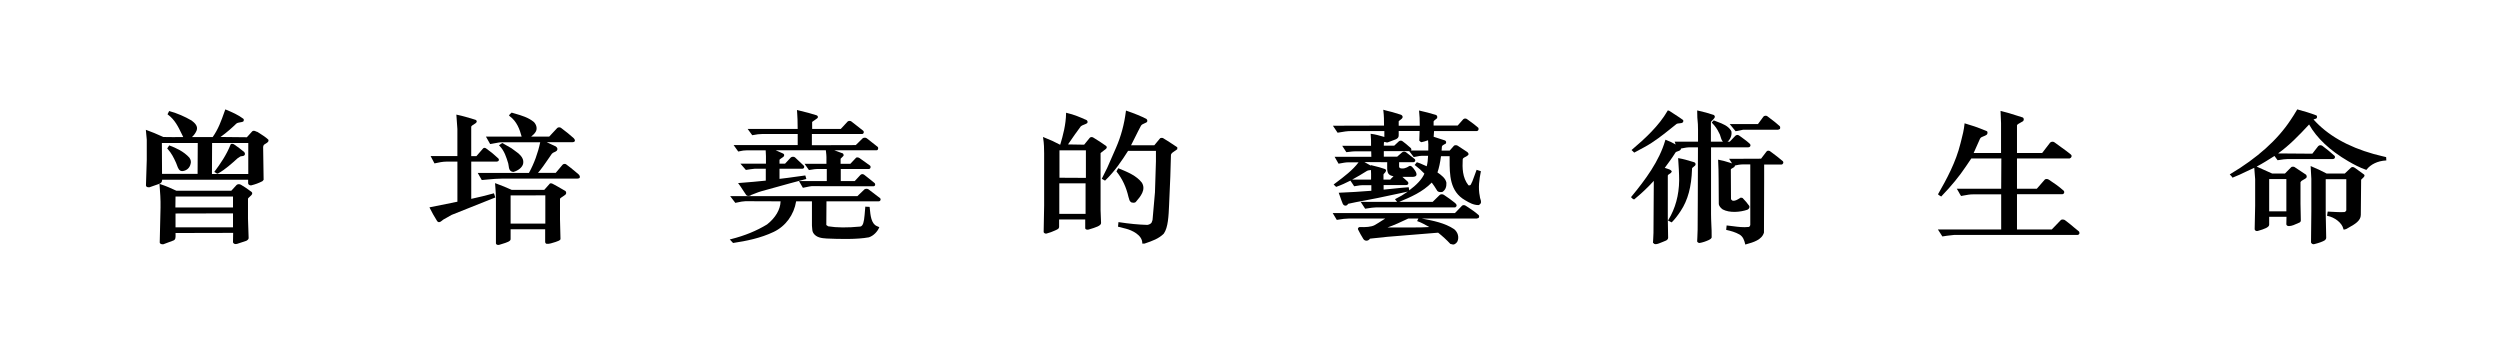 <?xml version="1.0" encoding="utf-8"?>
<!-- Generator: Adobe Illustrator 27.9.6, SVG Export Plug-In . SVG Version: 9.03 Build 54986)  -->
<svg version="1.1" id="圖層_1" xmlns="http://www.w3.org/2000/svg" xmlns:xlink="http://www.w3.org/1999/xlink" x="0px" y="0px"
	 viewBox="0 0 926.79 129.69" style="enable-background:new 0 0 926.79 129.69;" xml:space="preserve">
<style type="text/css">
	.st0{fill:#595757;}
</style>
<g>
	<path d="M79.96,64.04c0.17,0.14,0.39,0.33,0.71,0.33h0.06l0.06-0.03c2.65-1.46,5.25-3.82,7.31-5.68l0.96-0.63
		c0.14-0.09,0.35-0.11,0.56-0.13c0.32-0.03,0.68-0.06,0.97-0.32c0.37-0.32,0.22-0.9-0.07-1.23c-1.48-1.2-2.22-1.8-3.83-2.88
		c-0.2-0.12-0.69-0.22-0.97-0.11c-0.12,0.05-0.21,0.14-0.24,0.23c-1.5,3.85-3.93,7.32-5.87,9.91l-0.18,0.24l0.26,0.14
		C79.79,63.9,79.87,63.97,79.96,64.04z"/>
	<path d="M99.39,51.69c-0.97-0.89-1.99-1.54-3.08-2.23c-0.29-0.18-0.58-0.36-0.87-0.55l-0.11-0.04c-0.15-0.01-0.31-0.09-0.48-0.17
		c-0.36-0.16-0.8-0.37-1.3-0.06l-2.03,2.24l-9.77-0.1c2.44-1.75,4.42-3.56,5.88-4.97c0.35-0.28,0.84-0.36,1.36-0.45
		c0.37-0.06,0.74-0.12,1.1-0.26l0.07-0.03l0.04-0.06c0.22-0.29,0.3-0.73,0.01-0.99c-1.94-1.45-4.06-2.38-6.44-3.37l-0.24-0.1
		l-0.33,0.92c-1.17,3.3-2.28,6.42-4.35,9.34h-7.68c0.76-0.7,1.35-1.53,1.72-2.42c0.61-1.61-0.66-2.81-1.85-3.7
		c-2.58-1.51-5.31-2.68-8.13-3.47l-0.2-0.06l-0.61,1.22l0.17,0.12c2.56,1.9,3.83,4.54,5.06,7.08c0.2,0.41,0.39,0.82,0.6,1.22
		c-2.45,0.05-4.99,0.04-7.37-0.01l-0.96-0.42c-1.62-0.72-3.14-1.4-5.16-2.11l-0.37-0.13l0.34,3.65v7.47l-0.3,9.53
		c0.06,0.41,0.42,0.65,1.01,0.65c0.11,0,0.22-0.01,0.34-0.02l3.61-1.27c0.69-0.24,1.01-0.69,1.06-1.52h31.86l0,1.38
		c0.08,0.48,0.56,0.73,1.07,0.73c0.01,0,0.01,0,0.02,0c1.61-0.4,2.83-0.85,4.21-1.56l0.44-0.51l-0.18-12.24l0.21-0.65
		c0.19-0.2,0.48-0.37,0.76-0.54c0.56-0.33,1.26-0.75,0.94-1.49L99.39,51.69z M92.04,53.02V64.5H78.57l0.06-11.48H92.04z
		 M73.31,53.02l-0.06,11.43H60.07l-0.06-11.43H73.31z"/>
	<path d="M93.23,71.12l-0.1-0.07c-1.65-1.2-2.41-1.75-3.77-2.54c-0.47-0.28-1.18-0.36-1.64,0.05l-1.97,2.14H65.36
		c-1.98-0.93-3.68-1.69-5.88-2.42l-0.36-0.12l0.03,0.38c0.22,2.66,0.42,5.52,0.36,8.4l-0.3,12.97l0.01,0.04
		c0.17,0.61,0.88,0.61,1.26,0.61h0.05l3.72-1.39c0.87-0.33,0.86-1.12,0.83-2.31c0-0.15-0.01-0.31-0.01-0.48l21.36-0.05l-0.06,3.51
		l0.02,0.05c0.22,0.52,0.8,0.72,1.51,0.51l3.42-1.13c0.39-0.23,0.85-0.55,0.85-1.02l-0.24-7.2v-7.37c0-0.17,0.4-0.53,0.68-0.78
		c0.47-0.42,0.91-0.81,0.89-1.25C93.51,71.49,93.46,71.3,93.23,71.12z M86.38,79.1v5.17H65.07v-5.12L86.38,79.1z M86.38,72.85v4.06
		H65.02l0.05-4.06H86.38z"/>
	<path d="M65.26,60.35c0.13,0.28,0.25,0.61,0.36,0.92c0.36,1.02,0.77,2.16,1.92,2.16c0.1,0,0.22-0.01,0.33-0.03
		c1.43-0.23,2.48-1.23,2.79-2.66c0.24-0.74,0.08-1.55-0.47-2.31c-2.1-2.31-4.99-3.6-7.27-4.46l-0.18-0.07l-0.76,1.12l0.13,0.15
		C63.57,56.76,64.4,58.45,65.26,60.35z"/>
	<path d="M213.23,63.57c-1.11-0.92-2.15-1.79-3.42-2.7c-0.41-0.22-0.96-0.13-1.27,0.22l-2.52,2.99h-6.57
		c1.41-1.66,2.45-3.18,3.64-4.92c0.47-0.68,0.96-1.39,1.48-2.14c0.3-0.35,0.58-0.46,0.91-0.6c0.26-0.11,0.55-0.23,0.91-0.52
		c0.2-0.25,0.29-0.52,0.25-0.78c-0.04-0.29-0.23-0.56-0.58-0.82l-3.39-1.59l9.65,0l0.29-0.05c0.24-0.04,0.42-0.17,0.49-0.37
		c0.07-0.2,0.06-0.55-0.42-1.07c-1.36-1.19-2.87-2.49-4.75-3.85c-0.33-0.18-0.87-0.28-1.32,0.05l-3,3.21h-6.69
		c0.68-0.54,1.38-1.18,1.78-1.97c0.5-1.05,0.18-2.45-0.79-3.43c-2.02-1.68-4.52-2.4-6.94-3.1c-0.39-0.11-0.77-0.22-1.16-0.34
		l-0.15-0.04l-0.11,0.12c-0.08,0.09-0.18,0.18-0.28,0.26c-0.19,0.16-0.39,0.33-0.48,0.55l-0.08,0.19l0.16,0.12
		c2.75,2.01,3.8,4.98,4.52,7.66h-13.24l1.56,2.75l0.17-0.02c0.52-0.07,1.01-0.17,1.5-0.27c0.96-0.19,1.87-0.37,2.92-0.37h13.97
		c-0.85,4.04-2.26,7.87-4.18,11.37H177.1l1.5,2.63l0.16-0.01c0.66-0.05,1.31-0.12,1.97-0.18c1.87-0.17,3.8-0.35,5.72-0.35h27.65
		l0.39-0.06c0.23-0.02,0.4-0.16,0.46-0.36c0.11-0.36-0.14-0.86-0.45-1.14C214.06,64.26,213.64,63.91,213.23,63.57z"/>
	<path d="M188.43,60.69c0.07,0.24,0.1,0.51,0.14,0.81c0.12,0.93,0.27,2.09,1.7,2.24l0.05,0l0.04-0.01c1.6-0.43,3.42-1.65,3.62-3.29
		c0.27-2.16-1.71-3.57-3.47-4.82c-0.32-0.22-0.62-0.44-0.93-0.68l-3.39-1.93l-1.22,0.84l0.21,0.21c1.8,1.84,2.53,4.23,3.23,6.54
		L188.43,60.69z"/>
	<path d="M209.58,70.79c-0.62-0.34-1.2-0.68-1.78-1.02c-0.92-0.54-1.88-1.1-2.94-1.64c-0.25-0.11-0.91-0.4-1.19,0.12l-1.91,2.14
		h-12.06c-1.9-0.84-3.7-1.63-5.81-2.37l-0.36-0.13l0.02,0.38c0.04,0.58,0.08,1.1,0.12,1.6c0.09,1.17,0.18,2.28,0.18,3.79l0,16.59
		c0.03,0.17,0.14,0.32,0.3,0.42c0.15,0.09,0.35,0.14,0.56,0.14c0.12,0,0.25-0.02,0.37-0.05c0.28-0.09,0.59-0.19,0.93-0.29
		c1.98-0.59,3.28-1.04,3.28-1.81v-3.67h12.81v4.68c0,0.33,0.2,0.63,0.52,0.72c0.53,0.06,0.92,0,1.6-0.17
		c2.76-0.76,3.62-1.18,3.56-1.68l-0.18-7.2v-7.63c0-0.19,0.65-0.61,1.04-0.86c0.38-0.25,0.77-0.5,1.08-0.8
		c0.26-0.38,0.22-0.88-0.08-1.21L209.58,70.79z M202.16,72.42V82.9h-12.87V72.44L202.16,72.42z"/>
	<path d="M182.88,71.72c-2.92,0.79-5.12,1.34-8.18,2V59.91h9.51l0.03,0c0.32-0.04,0.58-0.21,0.67-0.45c0.05-0.13,0.1-0.39-0.17-0.72
		c-1.34-1.28-2.91-2.57-4.55-3.73c-0.41-0.29-0.85-0.27-1.12,0.04l-2.46,2.83h-1.92V46.99l0.11-0.24c0.04-0.13,0.5-0.41,0.78-0.57
		c0.59-0.36,1.15-0.7,1.16-1.15c0.01-0.22-0.11-0.41-0.35-0.57l-0.87-0.28c-2.03-0.61-3.94-1.19-6.02-1.62l-0.32-0.07l0.38,5.35
		v10.03h-9.92l1.43,2.71l0.19-0.04c1.41-0.31,2.86-0.63,4.4-0.63h3.91v14.87l-10.36,2.09l0.14,0.29c0.75,1.53,1.65,3.12,2.66,4.73
		c0.15,0.26,0.35,0.42,0.59,0.46c0.05,0.01,0.09,0.01,0.14,0.01c0.46,0,0.92-0.39,1.33-0.73c0.08-0.07,0.17-0.14,0.21-0.18
		l3.16-1.79l16.18-6.45l-0.51-1.56L182.88,71.72z"/>
	<path d="M321.94,70.17c-0.39-0.28-1.18-0.22-1.46,0.02l-2.64,2.53h-47.15l1.91,2.49l0.16-0.04c1.61-0.37,2.93-0.58,3.62-0.58
		l13,0.05c-0.09,3.04-1.87,6.07-5,8.55c-3.91,2.39-8.3,4.19-13.43,5.48l-0.41,0.1l1.22,1.31l0.13-0.02
		c4.63-0.7,10.03-1.74,14.95-4.1c4.41-2.11,7.5-6.33,8.3-11.32H301l0,8.96c0.03,0.23,0.05,0.49,0.06,0.75
		c0.04,0.69,0.08,1.47,0.46,2.05c1.07,1.66,3.03,1.91,4.96,2.02c4.61,0.21,11.23,0.38,15.63-0.44c1.79-0.58,3.18-2.19,3.77-3.53
		l0.1-0.23l-0.95-0.42c-2.06-0.88-2.35-4.06-2.57-6.39l-0.07-0.73h-0.23c-0.36,0-0.77,0-1.11-0.05l-0.26-0.04l-0.26,3.07
		c-0.23,2.63-0.56,4.1-1.58,4.33c-4.76,0.46-8.78,0.43-11.93-0.09l-0.69-0.48l0.06-8.79h19.39c0.29,0,0.53-0.17,0.63-0.44
		c0.1-0.27,0.04-0.57-0.17-0.75L321.94,70.17z"/>
	<path d="M271.97,53.79l1.71,2.39l0.16-0.04c1.19-0.29,2.2-0.42,3.19-0.42h6.82c0.05,0.7,0.1,1.43,0.1,2.14v2.82h-9.46l1.93,2.22
		l0.09,0.1l0.14-0.02c1-0.16,2.04-0.32,3.09-0.42h4.15v4.4c-3.01,0.33-6.12,0.58-9.13,0.82l-1.15,0.09l0.28,0.36
		c0.51,0.67,0.97,1.4,1.43,2.11c0.41,0.63,0.83,1.29,1.26,1.88c0.1,0.21,0.33,0.36,0.64,0.41c0.08,0.01,0.16,0.02,0.25,0.02
		c0.33,0,0.73-0.1,1.03-0.38c0.48-0.19,0.9-0.35,1.27-0.49c1.06-0.42,1.7-0.67,2.4-0.86l10.54-2.92l6.21-1.66l-0.37-1.3l-0.21,0.03
		c-1.16,0.15-2.23,0.3-3.3,0.45c-1.84,0.26-3.74,0.53-6.06,0.79v-3.76h8.48c0.3,0,0.56-0.18,0.65-0.47
		c0.09-0.29-0.01-0.59-0.24-0.76l-3.14-2.97c-0.39-0.35-1.2-0.29-1.55,0.02l-2.15,2.31h-2.05l0-1.43c0.05-0.17,0.68-0.59,1.02-0.82
		c0.13-0.09,0.26-0.18,0.38-0.26c0.22-0.15,0.36-0.44,0.34-0.71c-0.02-0.23-0.16-0.42-0.37-0.52c-0.62-0.3-1.24-0.56-1.84-0.82
		c-0.32-0.14-0.64-0.27-0.94-0.41h18.59c0.02,0.23,0.05,0.48,0.08,0.73c0.07,0.61,0.14,1.25,0.14,1.77v2.51h-8.12l1.63,2.32
		l0.15-0.02c0.29-0.04,0.57-0.09,0.84-0.13c0.74-0.12,1.43-0.24,2.08-0.24h3.55v4.48h-10.31l1.45,2.49l0.17-0.03
		c0.31-0.06,0.67-0.14,1.02-0.21c0.82-0.17,1.74-0.37,2.06-0.37l22.92,0.05c0.37-0.04,0.52-0.25,0.58-0.37
		c0.1-0.23,0.07-0.52-0.1-0.76l-1.08-0.89c-0.91-0.73-1.76-1.42-2.84-2.25c-0.49-0.35-1.02-0.32-1.41,0.08l-2.1,2.26h-5.18v-4.48
		h10.41c0.27,0,0.49-0.16,0.59-0.43c0.1-0.25,0.08-0.62-0.14-0.82l-3.92-2.81c-0.28-0.2-0.67-0.29-0.96-0.24
		c-0.18,0.03-0.32,0.12-0.39,0.22l-2.03,2.15h-3.62v-1.87c0.07-0.09,0.22-0.23,0.36-0.36c0.15-0.15,0.34-0.32,0.5-0.5
		c0.19-0.13,0.25-0.29,0.26-0.4c0.03-0.2-0.04-0.42-0.21-0.64l-0.04-0.06l-3.21-1.18h15.71c0.21,0,0.39-0.13,0.49-0.35
		c0.11-0.25,0.13-0.63-0.09-0.89l-4.09-3.22c-0.33-0.29-1.2-0.25-1.48,0.01l-2.58,2.53l-16.27,0.05v-4.16h18.61
		c0.26,0,0.49-0.17,0.59-0.43c0.11-0.29,0.03-0.6-0.2-0.81l-4.45-3.48c-0.17-0.08-0.76-0.3-1.25,0.06l-2.58,2.78h-10.61l-0.01-2.57
		c0.04-0.08,0.36-0.3,0.65-0.49c0.34-0.23,0.77-0.51,1.24-0.88c0.18-0.12,0.27-0.32,0.25-0.53c-0.03-0.26-0.23-0.49-0.55-0.61
		c-1.81-0.61-3.94-1.13-6.01-1.64l-1.2-0.3l0.02,0.34c0.02,0.35,0.05,0.71,0.07,1.06c0.05,0.69,0.11,1.41,0.11,2.11l0.06,3.51
		h-18.55l1.71,2.33l0.16-0.03c1.47-0.29,2.53-0.42,3.57-0.42h13.12v4.11H271.97z"/>
	<path d="M418.55,73.66c0.12,0.49,0.25,1.04,0.93,1.4c0.21,0.06,0.45,0.1,0.7,0.1c0.27,0,0.54-0.05,0.76-0.18l0.25-0.27
		c1.58-1.84,3.73-4.37,2.12-6.99c-1.96-2.55-5.13-3.87-8.2-5.13l-0.55-0.23l-0.67,1.19l0.1,0.13c2.14,2.73,3.52,5.69,4.37,9.39
		C418.45,73.25,418.5,73.45,418.55,73.66z"/>
	<path d="M408.28,56.51c0.34-0.3,0.7-0.55,1-0.77c0.57-0.4,0.98-0.7,1.02-1.08c0.02-0.18-0.05-0.35-0.24-0.55
		c-1.66-1.19-2.95-2-4.7-3.08c-0.39-0.27-1.02-0.33-1.36,0.05l-2.09,2.56l-5.98-0.1c1.9-2.79,3.15-4.57,4.77-6.74
		c0.35-0.27,0.77-0.44,1.22-0.61c0.34-0.13,0.69-0.27,1.05-0.49c0.31-0.27,0.29-0.71-0.03-1.09l-0.09-0.07
		c-2.36-1.07-4.7-2.07-7.34-2.67l-0.3-0.07l0,0.31c-0.06,4.02-1.12,8.07-2.16,11.52h-0.11c-1.85-1-3.61-1.81-5.88-2.69l-0.41-0.16
		l0.07,0.43c0.32,1.95,0.36,4.04,0.36,5.63v19.4l-0.18,9.81l0.02,0.05c0.17,0.37,0.57,0.51,0.92,0.51c0.01,0,0.02,0,0.03,0
		c1.14-0.29,2.3-0.71,3.7-1.37c0.09-0.07,0.2-0.12,0.3-0.17c0.29-0.13,0.65-0.3,0.76-0.88v-2.83h9.68v3.2
		c0,0.15,0.06,0.29,0.18,0.39c0.29,0.25,0.8,0.2,0.99,0.17l0.34-0.1c2.28-0.68,4.43-1.33,4.36-2.37L408,77.9V56.76L408.28,56.51z
		 M402.56,55.73v10.21l-9.8-0.05V55.73H402.56z M402.44,67.97v11.32h-9.74V67.97H402.44z"/>
	<path d="M431.13,51.18l-0.08-0.03c-0.33-0.07-0.67-0.05-0.94,0.07l-2.19,2.63h-8.62c0.56-1.06,1.1-2.16,1.62-3.22
		c0.66-1.33,1.34-2.7,2.04-3.99c0.26-0.46,0.68-0.63,1.2-0.86c0.22-0.09,0.45-0.19,0.66-0.31c0.34-0.13,0.46-0.35,0.5-0.51
		c0.09-0.39-0.19-0.74-0.28-0.84l-0.07-0.05c-1.91-0.98-4.35-1.98-7.26-2.98l-0.29-0.1l-0.04,0.3c-0.61,4.83-1.81,9.25-3.66,13.5
		l-3.25,7.41l-2.03,4.08l1.21,0.69l0.13-0.13c3.57-3.47,6.11-7.29,8.4-10.9h10.34v3.88l-0.36,11.49l-0.9,10.25l-0.33,0.93
		c-0.28,0.46-0.88,0.78-1.59,0.89c-3.29-0.1-6.71-0.43-10.45-1l-0.26-0.04l-0.17,1.7l2.92,0.74c2.23,0.57,6.02,2.32,6.08,5.28
		l0,0.25h0.83l0.38-0.13c2.42-0.83,4.92-1.69,6.78-3.58c1.59-2.28,1.77-6.54,1.95-10.65l0.45-10.42l0.24-8.18
		c0.19-0.58,0.76-0.95,1.37-1.34c0.31-0.2,0.62-0.4,0.89-0.64l0.09-0.07V54.6l-0.11-0.07C434.32,53.17,432.72,52.14,431.13,51.18z"
		/>
	<path d="M548.59,72.76c-0.67-3.12-0.19-6.33,0.36-9.07l0.04-0.22l-1.59-0.52l-0.08,0.23c-0.29,0.83-0.6,1.66-0.91,2.48
		c-0.2,0.54-0.4,1.07-0.57,1.54c-0.14,0.21-0.23,0.44-0.32,0.66c-0.14,0.36-0.26,0.67-0.58,0.84c-0.31,0.05-0.53,0.01-0.57-0.02
		c-2.26-2.85-2.28-6.44-2.12-9.58c0.03-0.42,0.38-0.63,0.97-0.92c0.33-0.17,0.67-0.33,0.92-0.59c0.15-0.09,0.25-0.23,0.26-0.4
		c0.03-0.25-0.11-0.54-0.4-0.8l-3.59-2.36c-0.33-0.29-1.13-0.25-1.38-0.03l-1.61,1.82h-2.99l0.1-1.46c0.07-0.42,0.55-0.66,1.01-0.9
		c0.13-0.07,0.26-0.13,0.38-0.2l0.07-0.04l0.03-0.07c0.2-0.44,0.08-0.87-0.33-1.08l-4.21-1.37l0.15-2.12l15.88,0
		c0.23-0.03,0.42-0.15,0.53-0.35c0.13-0.23,0.14-0.55,0.03-0.79l-0.06-0.09c-1.07-0.95-1.99-1.61-3.06-2.39
		c-0.37-0.27-0.76-0.55-1.21-0.88c-0.35-0.19-0.9-0.22-1.27,0.11l-2.09,2.35h-8.92l0-1.54c0.02-0.08,0.17-0.34,1.23-1.13l0.06-0.05
		l0.02-0.08c0.09-0.28,0.07-0.55-0.04-0.77c-0.1-0.19-0.27-0.33-0.48-0.39c-2.03-0.62-4.01-1.13-5.86-1.54l-0.33-0.07l0.03,0.34
		c0.17,1.94,0.24,2.64,0.24,5.29h-7.81l0-1.64c0.03-0.09,0.32-0.3,0.51-0.44c0.38-0.28,0.81-0.6,0.93-0.99
		c0.09-0.32-0.08-0.77-0.59-0.99l-0.57-0.18c-1.86-0.58-3.47-1.08-5.1-1.42l-0.9-0.26l0.04,0.38c0.23,1.97,0.24,3.48,0.24,5.5
		l-18.95,0.05l1.74,2.59l0.16-0.03c2.1-0.4,3.62-0.58,4.77-0.58h12.4v2.18l-0.39-0.11c-1.44-0.41-2.92-0.84-4.39-1.02l-0.3-0.04
		l0.02,0.31c0.11,1.44,0.17,2.65,0.13,4.13h-10.7l1.54,2.37l0.15-0.01c0.35-0.03,0.68-0.08,1.02-0.12c0.71-0.09,1.44-0.19,2.33-0.19
		h5.72l0.05,2.05h-13.61l1.45,2.54l0.18-0.03c1.25-0.24,2.54-0.47,3.33-0.47h3.91c-2.15,2.89-5.47,5.38-8.41,7.59l-0.83,0.62
		l0.92,0.89l0.15-0.05c1.79-0.64,3.51-1.42,5.15-2.27l1.39,2.09l0.16-0.02c0.38-0.06,0.7-0.11,0.99-0.16
		c0.74-0.12,1.23-0.21,1.86-0.21h3.36v2.06c-4.13,0.33-8.08,0.58-11.75,0.72l-0.35,0.01l0.12,0.33c0.16,0.41,0.32,0.89,0.49,1.37
		c0.29,0.83,0.59,1.7,0.9,2.41c0.22,0.44,0.6,0.7,1.05,0.68c0.4-0.02,0.73-0.28,0.92-0.68c2.12-0.49,4.05-0.84,6.08-1.21
		c1.61-0.3,3.28-0.6,5.05-0.98l10.25-2.17l0.78-0.19c-1.46,1.04-3.02,1.97-4.5,2.69l-0.28,0.14l0.79,1h-13.51l1.67,2.54l0.16-0.03
		c1.66-0.29,3.21-0.47,4.05-0.47h29.19l0.37-0.33l0.07-0.09c0.21-0.5-0.15-0.85-0.39-1.08c-0.05-0.05-0.1-0.09-0.17-0.17l-0.31-0.24
		c-1.29-1-2-1.55-3.79-2.73c-0.45-0.33-1.26-0.29-1.59,0.08l-2.58,2.53h-12.42c4.28-1.78,8.68-3.66,12.09-7.16
		c0.72,0.91,1.24,1.76,1.84,2.73l0.22,0.34c0.5,0.59,1.47,0.48,1.86,0.4l0.09-0.04c1.05-0.72,1.5-1.78,1.43-3.38
		c-0.31-1.68-1.89-2.82-3.32-3.81c0.55-1.53,1.03-3.75,1.31-6.02h3.2c0,0.43,0,0.86,0,1.3c0,5.52,0,11.78,5.78,15.04l0.07,0.04
		c1.46,0.86,2.97,1.74,4.88,1.74l0.11-0.03c1.16-0.58,0.8-1.57,0.54-2.3C548.7,73.34,548.59,73.04,548.59,72.76z M512.87,64.7
		c0-0.12,0.26-0.39,0.44-0.57l0.18-0.19l0.04-0.06c0.17-0.26,0.35-0.53,0.28-0.82c-0.04-0.16-0.16-0.29-0.38-0.4
		c-1.36-0.45-2.54-0.84-4.96-1.39l-0.24-0.05l-0.04,0.18c-0.19-0.11-0.39-0.21-0.58-0.31c-0.6-0.32-1.22-0.65-1.79-1.01l8.44,0.05
		c0,0.3,0,0.59-0.01,0.86c-0.03,2.54-0.04,3.81,2.01,4.28l0.34,0.08c-0.14,0.16-0.31,0.31-0.49,0.48c-0.26,0.24-0.52,0.48-0.72,0.76
		h-2.51V64.7z M526.25,52.22c0.05,0.04,0.09,0.09,0.13,0.13c0.12,0.13,0.28,0.3,0.52,0.35l0.05,0.01L527,52.7
		c0.71-0.12,1.35-0.35,2.03-0.58c0.12-0.04,0.24-0.08,0.37-0.13c0.13,0.98,0.11,2.01,0.09,3.02c-0.01,0.27-0.01,0.54-0.01,0.8h-6.38
		c0.01-0.02,0.03-0.03,0.04-0.05c0.18-0.29,0.01-0.65-0.05-0.76l-0.06-0.08c-1.4-1.29-2.26-1.93-3.09-2.56
		c-0.41-0.3-0.89-0.3-1.34,0.02l-1.74,1.63H513l0.04-1.11c0.04-0.16,0.13-0.25,0.22-0.3c0.07-0.01,0.17,0.03,0.29,0.07
		c0.2,0.08,0.47,0.18,0.83,0.14l3.17-1.2c0.58-0.34,0.97-0.63,0.97-1.44v-1.61h7.75l-0.12,3.57L526.25,52.22z M522,69.43
		c-1.95,0.13-3.35,0.28-5.13,0.47c-1.09,0.12-2.33,0.25-3.94,0.4v-1.7h8.37c0.35,0,0.63-0.16,0.75-0.43
		c0.11-0.27,0.03-0.59-0.21-0.85c-0.39-0.37-0.8-0.73-1.21-1.09c-0.25-0.21-0.49-0.43-0.73-0.65h3.22c0.74,0,1.51,0,1.85-0.43
		c0.15-0.19,0.2-0.43,0.14-0.72c-0.07-0.38-0.22-0.73-0.46-1.1c-0.8-1.15-1.55-2.24-2.34-1.7c-0.82,0.59-2.18,1.11-3.34,0.68
		c-0.22-0.2-0.26-0.31-0.3-0.53v-1.66h5.29c0.3,0,0.56-0.17,0.66-0.44c0.1-0.26,0.02-0.55-0.2-0.75l-0.06-0.05
		c-1.22-0.97-1.89-1.51-3.16-2.46c-0.51-0.3-1.04-0.27-1.44,0.08l-1.8,1.58h-4.96v-2.05h9.42l1.66,2.19l0.14-0.02
		c0.45-0.06,0.85-0.14,1.22-0.22c0.55-0.11,1.03-0.21,1.52-0.21h2.45c-0.06,1.43-0.18,2.65-0.51,3.87
		c-0.42-0.17-0.85-0.36-1.26-0.55c-0.72-0.33-1.47-0.67-2.24-0.89l-0.16-0.05l-0.81,1.02l0.2,0.15c1.27,0.96,2.36,1.93,3.41,3.04
		c-0.81,2.05-3.02,4.3-5.61,6.21l-0.22-1.18L522,69.43z M506.72,63.38c0.36-0.21,0.83-0.27,1.28-0.32c0.08-0.01,0.15-0.02,0.23-0.03
		c0.07,1.14,0.06,1.95,0.05,2.8c0,0.24-0.01,0.49-0.01,0.75h-7C503.18,65.56,504.99,64.46,506.72,63.38z"/>
	<path d="M548.21,79.78c-1.33-1.21-2.72-2.12-4.2-3.09l-0.64-0.42c-0.43-0.32-1.14-0.3-1.41,0.03l-2.58,2.68h-45.33l1.52,2.54
		l0.17-0.03c1.79-0.31,3.21-0.47,4.23-0.47l13.34,0l0.19,0.02c-0.48,0.3-0.91,0.58-1.33,0.84c-0.81,0.52-1.57,1.01-2.57,1.58
		c-1.18,0.67-3.53,0.81-5.32,0.71c-0.27-0.05-0.6,0.09-0.77,0.33c-0.14,0.2-0.15,0.42-0.04,0.61c0.5,1.03,1.28,2.43,1.94,3.47
		c0.25,0.41,0.68,0.65,1.16,0.65c0,0,0,0,0.01,0c0.51,0,0.97-0.28,1.3-0.76l6.44-0.68l18.82-1.53c1.56,1.22,3.26,2.78,4.47,4.1
		l0.05,0.06l1.02,0.24l0.04,0c0.95-0.08,1.46-0.94,1.6-1.21c0.64-1.53,0.16-3.33-1.24-4.49c-3.51-2.34-7.83-3.15-12.01-3.94
		l-0.04-0.01h20.46l0.65-0.2l0.05-0.08c0.07-0.12,0.28-0.5,0.06-0.88L548.21,79.78z M525.35,81.97l0.27,0.09
		c1.3,0.45,2.65,1.21,3.96,1.94c0.1,0.06,0.2,0.11,0.3,0.17c-2.07,0.12-3.52,0.16-6.71,0.16h-8.81c2.65-0.93,4.85-1.96,7.72-3.32
		h3.74L525.35,81.97z"/>
	<path d="M609.54,54.58c3.66-1.95,7.06-4.68,10.35-7.32c0.57-0.46,1.13-0.9,1.66-1.33c0.22-0.15,0.63-0.18,1.03-0.21
		c0.56-0.05,1.09-0.09,1.34-0.44c0.13-0.18,0.15-0.41,0.08-0.68l-0.02-0.09l-0.07-0.05c-1.28-0.92-2.34-1.6-3.35-2.25
		c-0.58-0.37-1.15-0.74-1.77-1.15l-0.51-0.13l-0.09,0.16c-3.16,5.51-8.41,10.35-13.14,14.35l-0.21,0.18l0.99,0.96L609.54,54.58z"/>
	<path d="M646.23,48.09h12.95l0.58-0.23l0.12-0.08l0.02-0.13c0.06-0.32,0.14-0.72-0.26-1c-1.07-0.98-2.14-1.8-3.29-2.66
		c-0.41-0.31-0.83-0.63-1.3-0.99c-0.45-0.19-1.04-0.09-1.31,0.23L651.7,46h-10.46l2.18,2.65L646.23,48.09z"/>
	<path d="M660.97,59.79c-1.61-1.37-2.74-2.21-4.04-3.18L656.1,56c-0.4-0.21-0.96-0.2-1.22,0.17l-2.03,2.66l-11.84,0.05l1.09,1.69
		c-0.41-0.12-0.83-0.25-1.24-0.38c-1.16-0.36-2.36-0.73-3.63-0.94l-0.31-0.05l0.02,0.31c0.12,2.33,0.18,4.5,0.18,6.83l0.06,9.12
		c0,0.94,0.78,1.69,1.46,2.18c2.56,1.37,6.52,1.02,9.15,0.11c0.6-0.3,0.87-0.8,0.73-1.34l-0.04-0.08c-0.74-1.03-1.6-2.05-2.44-2.89
		l-0.05-0.05l-0.65-0.14l-0.09,0.05c-0.14,0.08-0.27,0.16-0.41,0.25c-0.76,0.47-1.54,0.96-2.47,0.88c-0.29-0.14-0.56-0.38-0.66-0.6
		l-0.06-10.8c-0.06-0.34,0.14-0.48,0.63-0.72c0.36-0.18,0.84-0.41,0.89-0.92l0.06,0.02l-0.04-0.06c0.82-0.2,1.96-0.41,3.09-0.41
		h2.58v22.5c-0.08,0.24-0.26,0.62-0.56,0.69c-2.02,0.23-3.98-0.03-5.88-0.28c-0.69-0.09-1.38-0.18-2.08-0.25l-0.25-0.02l-0.17,1.64
		l0.22,0.05c1.45,0.32,3.15,0.77,4.74,1.67c1.3,0.79,1.75,2.13,2.06,3.45l0.06,0.26l0.43-0.12c2.54-0.71,5.7-1.59,6.5-4.31
		l0.07-19.53v-5.69h6.38c0.26,0,0.5-0.16,0.64-0.41c0.13-0.25,0.13-0.52-0.01-0.72L660.97,59.79z"/>
	<path d="M634.31,79.38V54.61h13.79c0.46,0,0.66-0.24,0.74-0.39c0.13-0.24,0.11-0.56-0.08-0.83c-0.91-0.89-1.99-1.67-3.13-2.5
		l-0.75-0.54c-0.64-0.5-1.06-0.38-1.54-0.03l-2.1,2.2h-0.86c0.11-0.06,0.21-0.13,0.31-0.21c0.96-1.02,1.4-2.42,1.15-3.67l-0.03-0.08
		c-1.1-1.9-3.2-2.68-5.22-3.44c-0.38-0.14-0.75-0.28-1.11-0.43l-0.16-0.07l-0.76,0.83l0.17,0.17c1.13,1.15,1.89,2.24,2.51,3.58
		c0.3,0.42,0.44,0.92,0.6,1.46c0.19,0.65,0.38,1.33,0.88,1.86h-4.46V45.3c0-0.19,0.35-0.52,0.63-0.79c0.09-0.08,0.18-0.17,0.26-0.26
		c0.41-0.41,0.59-0.75,0.56-1.07c-0.02-0.15-0.09-0.36-0.36-0.54l-0.06-0.03c-1.98-0.68-3.63-1.1-5.81-1.6l-0.3-0.07v0.58
		c0,1.82,0.08,2.56,0.15,3.29c0.07,0.71,0.15,1.45,0.15,3.23v4.47h-8.66l0.37,1.06c-1.22-0.71-2.34-1.24-3.55-1.68l-0.25-0.09
		l-0.07,0.26c-2.23,7.68-7.34,14.56-12.54,20.85l-0.15,0.19l0.18,0.16c0.06,0.05,0.11,0.11,0.17,0.17c0.17,0.19,0.39,0.42,0.74,0.47
		l0.11,0.02l0.08-0.07c2.63-2.16,4.99-4.39,7.18-6.81l-0.12,19.28c0,0.64-0.05,1.41-0.1,2.23c-0.03,0.44-0.06,0.88-0.08,1.31
		l-0.01,0.12l0.45,0.4l0.06,0.04c0.15,0.07,0.32,0.1,0.5,0.1c0.62,0,1.47-0.36,2.7-0.87c0.34-0.14,0.7-0.29,1.08-0.45
		c0.39-0.14,0.83-0.59,0.83-1.04l-0.12-6.89V65.18c0-0.32,0.22-0.46,0.6-0.69c0.34-0.2,0.73-0.43,0.84-0.9l0.03-0.12l-0.08-0.09
		c-0.42-0.51-1.08-0.7-1.72-0.89c-0.29-0.08-0.56-0.16-0.8-0.26c1.31-1.76,2.77-3.72,3.93-5.62c0.16-0.29,0.56-0.42,0.94-0.54
		c0.51-0.17,1.12-0.37,1.15-1.01c0.3-0.05,0.62-0.11,0.93-0.17c0.74-0.14,1.43-0.27,2-0.27h3.36l-0.06,19.68l-0.06,10.82
		c0,0.94-0.06,1.98-0.11,2.99c-0.03,0.46-0.05,0.91-0.07,1.35l0,0.07l0.04,0.06c0.17,0.3,0.51,0.5,0.86,0.49
		c1.14-0.2,2.25-0.56,3.39-1.09c0.05-0.03,0.11-0.06,0.18-0.1c0.39-0.21,0.98-0.53,0.91-1.07c0.03-1.57-0.04-3.14-0.12-4.65
		C634.37,81.93,634.31,80.65,634.31,79.38z"/>
	<path d="M628.11,60.16c-0.36-0.11-0.72-0.21-1.08-0.32c-1.41-0.43-2.86-0.87-4.61-1.17l-0.31-0.05l0.02,0.32
		c0.17,2.53,0.36,5.4,0.36,7.93c-0.06,5.47-1.41,10.4-4,14.66l-0.14,0.23l1.37,0.68l0.13-0.13c1.05-1.06,2.1-2.41,3.22-4.12
		c2.64-4,3.98-8.91,4.19-15.49c-0.06-0.38,0.17-0.57,0.59-0.87c0.19-0.14,0.39-0.28,0.57-0.48c0.15-0.2,0.2-0.44,0.14-0.67
		C628.5,60.46,628.34,60.26,628.11,60.16z"/>
	<path d="M770.71,85.81c-0.79-0.61-1.36-1.09-1.97-1.61c-0.83-0.71-1.69-1.45-3.22-2.58c-0.32-0.23-0.78-0.28-1.1-0.23
		c-0.24,0.04-0.42,0.14-0.49,0.25l-3.3,3.42h-12.9V72h16.74c0.3,0,0.56-0.16,0.7-0.42c0.13-0.27,0.1-0.59-0.11-0.87
		c-1.96-1.73-3.66-2.88-5.5-4.09c-0.46-0.34-1.28-0.39-1.6,0.04l-2.88,3.31h-7.35V58.75h19.52l0.42-0.25l0.06-0.05
		c0.17-0.19,0.26-0.41,0.25-0.63c-0.01-0.2-0.1-0.38-0.27-0.53c-1.21-1-2.22-1.73-3.4-2.57c-0.76-0.54-1.58-1.14-2.55-1.86
		c-0.21-0.21-0.52-0.33-0.86-0.33c0,0-0.01,0-0.01,0c-0.35,0-0.68,0.13-0.89,0.36l-2.94,3.83h-9.33V46.46
		c0-0.29,0.77-0.71,1.52-1.12c0.21-0.11,0.42-0.23,0.66-0.37c0.22-0.15,0.36-0.51,0.33-0.85c-0.03-0.29-0.19-0.51-0.45-0.6
		c-0.72-0.22-1.44-0.45-2.16-0.68c-1.83-0.59-3.72-1.19-5.68-1.65l-0.32-0.08l0.19,4.56v11.04h-10.15l2.36-5.3
		c0.28-0.5,0.76-0.68,1.32-0.89c0.38-0.15,0.78-0.3,1.16-0.58c0.28-0.25,0.41-0.86,0.16-1.23l-0.04-0.06l-2.6-1.04
		c-1.44-0.58-2.63-0.94-3.88-1.32c-0.49-0.15-1-0.31-1.56-0.49l-0.29-0.09l-0.03,0.31c-0.21,2.13-0.71,4.11-1.25,6.2l-0.25,0.98
		c-1.68,6.89-5.13,13.24-8.23,18.65L718.44,72l0.12,0.13c0.18,0.2,0.39,0.32,0.59,0.43c0.1,0.06,0.2,0.11,0.3,0.18l0.17,0.12
		l0.15-0.15c3.66-3.79,6.62-7.41,9.06-11.06l0.62-0.92c0.47-0.7,0.87-1.31,1.35-1.99h11.13l-0.06,11.22H725.4l0.25,0.39
		c0.22,0.33,0.4,0.68,0.58,1.01c0.21,0.39,0.42,0.79,0.69,1.17l0.09,0.13l1.01-0.19c1.29-0.24,2.22-0.42,3.44-0.42h10.41v13.02
		h-23.46l1.66,2.59l0.17-0.03c1.01-0.19,2.06-0.3,3.08-0.41c0.37-0.04,0.75-0.08,1.08-0.12h45.78l0.03,0
		c0.27-0.03,0.48-0.17,0.59-0.38c0.13-0.25,0.11-0.57-0.04-0.84L770.71,85.81z"/>
	<path d="M873.05,62.27c-0.64-0.49-1.29-0.46-1.65,0.02l-2.16,2.05h-6.71c-1.83-0.96-3.02-1.54-5.57-2.63l-0.37-0.16l0.26,4.74
		v11.98l-0.12,11.56l0,0.06l0.03,0.05c0.18,0.38,0.53,0.6,0.91,0.6c0.09,0,0.19-0.01,0.28-0.04c1.83-0.46,3.13-0.94,3.9-1.43
		c0.48-0.43,0.51-0.71,0.51-1.05l-0.18-8.89V66.43h7.63V78c-0.16,0.32-0.3,0.49-0.64,0.61c-1.7,0.09-3.41-0.01-5.07-0.11l-1.18-0.07
		L862.67,80l0.24,0.05c2.44,0.49,5.29,2.43,5.83,4.85l0.04,0.2h0.2c0.24,0,0.43-0.07,0.6-0.14c0.08-0.03,0.16-0.06,0.23-0.08
		l0.08-0.03c0.34-0.21,0.71-0.41,1.09-0.63c1.87-1.05,4.21-2.35,4.21-4.56l0.12-13.04c0.06-0.1,0.29-0.3,0.44-0.44
		c0.49-0.43,1.09-0.97,0.66-1.47L873.05,62.27z"/>
	<path d="M884.58,58.24l-0.18-0.04c-0.46-0.11-0.92-0.22-1.38-0.33c-1.02-0.24-2.07-0.49-3.07-0.78c-9.62-2.7-17.12-7-22.29-12.79
		c0.02-0.04,0.11-0.08,0.42-0.16c0.23-0.06,0.49-0.13,0.69-0.28l0.05-0.05c0.19-0.25,0.19-0.69,0-0.94l-0.04-0.06l-0.07-0.03
		c-2.46-0.95-4.58-1.54-6.83-2.16l-0.25-0.07l-0.1,0.17c-0.93,1.57-1.67,2.75-2.4,3.81c-4.86,7.35-12.35,14.06-22.27,19.96
		l-0.26,0.16l0.21,0.23c0.07,0.07,0.13,0.14,0.2,0.21c0.18,0.19,0.37,0.38,0.49,0.59l0.11,0.19l0.2-0.08
		c1.64-0.62,3.25-1.4,4.81-2.15c0.99-0.47,2.01-0.96,3.03-1.41l0.04-0.02l0.33,4.19v9.91L835.84,85c0.04,0.21,0.16,0.4,0.34,0.51
		c0.11,0.07,0.27,0.14,0.51,0.14c0.09,0,0.2-0.01,0.31-0.04c2.53-0.71,4.22-1.38,4.22-2.31v-2.93h6.42l-0.06,2.72
		c0,0.36,0.3,0.73,0.98,0.73c1.12-0.05,2.13-0.52,3.53-1.16l0.02-0.01c0.65-0.19,0.92-0.56,0.84-1.15l-0.12-6.04v-7.9
		c0.21-0.46,0.68-0.72,1.19-0.99c0.31-0.17,0.63-0.34,0.92-0.59c0.28-0.31,0.27-0.76-0.04-1.21l-4.14-2.75
		c-0.27-0.24-0.69-0.27-0.96-0.22c-0.16,0.03-0.37,0.09-0.48,0.25l-2.26,2.29h-4.72l-5.75-2.58c2.21-1.17,4.37-2.54,6.47-3.86
		l0.12-0.08l1.16,1.58l0.54-0.08c1.2-0.19,2.34-0.36,3.3-0.36h16.63c0.32,0,0.6-0.16,0.74-0.41c0.12-0.23,0.11-0.49-0.05-0.72
		l-0.04-0.05c-1.42-1.3-2.91-2.52-4.54-3.73c-0.43-0.3-1.17-0.31-1.55,0.16l-2.15,2.77l-12.71-0.1c4.2-3,7.72-6.65,11.51-10.73
		c2.82,5.03,7.81,9.72,14.45,13.58c2.03,1.18,4.24,2.38,6.61,3.2l0.17,0.06l0.11-0.14c1.48-1.93,4.11-3.18,7.04-3.35l0.25-0.01
		L884.58,58.24z M841.22,78.34V66.38h6.37v11.96H841.22z"/>
</g>
</svg>
